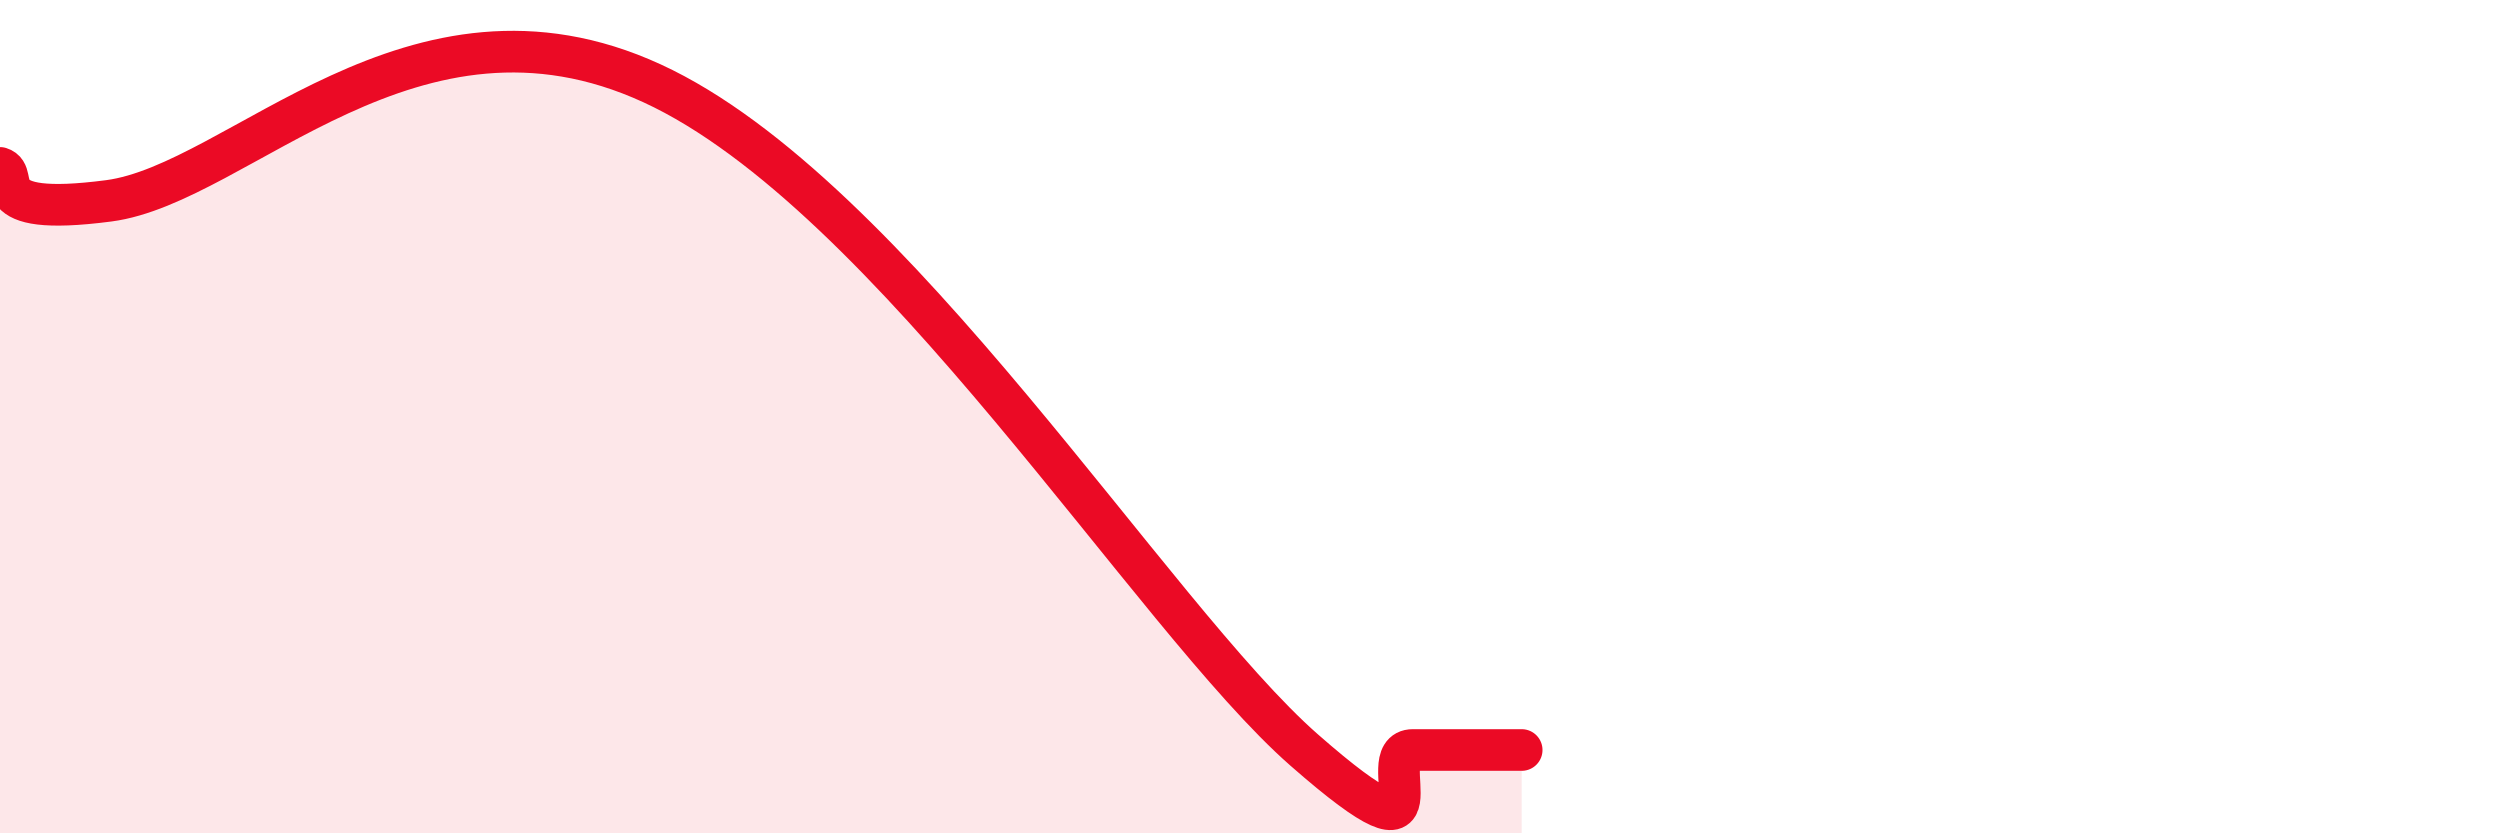 
    <svg width="60" height="20" viewBox="0 0 60 20" xmlns="http://www.w3.org/2000/svg">
      <path
        d="M 0,4.03 C 0.52,4.19 -0.52,5.23 2.61,4.82 C 5.74,4.41 9.91,-0.64 15.65,2 C 21.39,4.64 27.65,14.8 31.3,18 C 34.95,21.2 32.87,18 33.91,18 C 34.95,18 36,18 36.52,18L36.52 20L0 20Z"
        fill="#EB0A25"
        opacity="0.1"
        stroke-linecap="round"
        stroke-linejoin="round"
      />
      <path
        d="M 0,4.03 C 0.52,4.19 -0.52,5.23 2.61,4.82 C 5.74,4.41 9.91,-0.64 15.65,2 C 21.39,4.64 27.65,14.8 31.3,18 C 34.95,21.2 32.87,18 33.91,18 C 34.95,18 36,18 36.52,18"
        stroke="#EB0A25"
        stroke-width="1"
        fill="none"
        stroke-linecap="round"
        stroke-linejoin="round"
      />
    </svg>
  